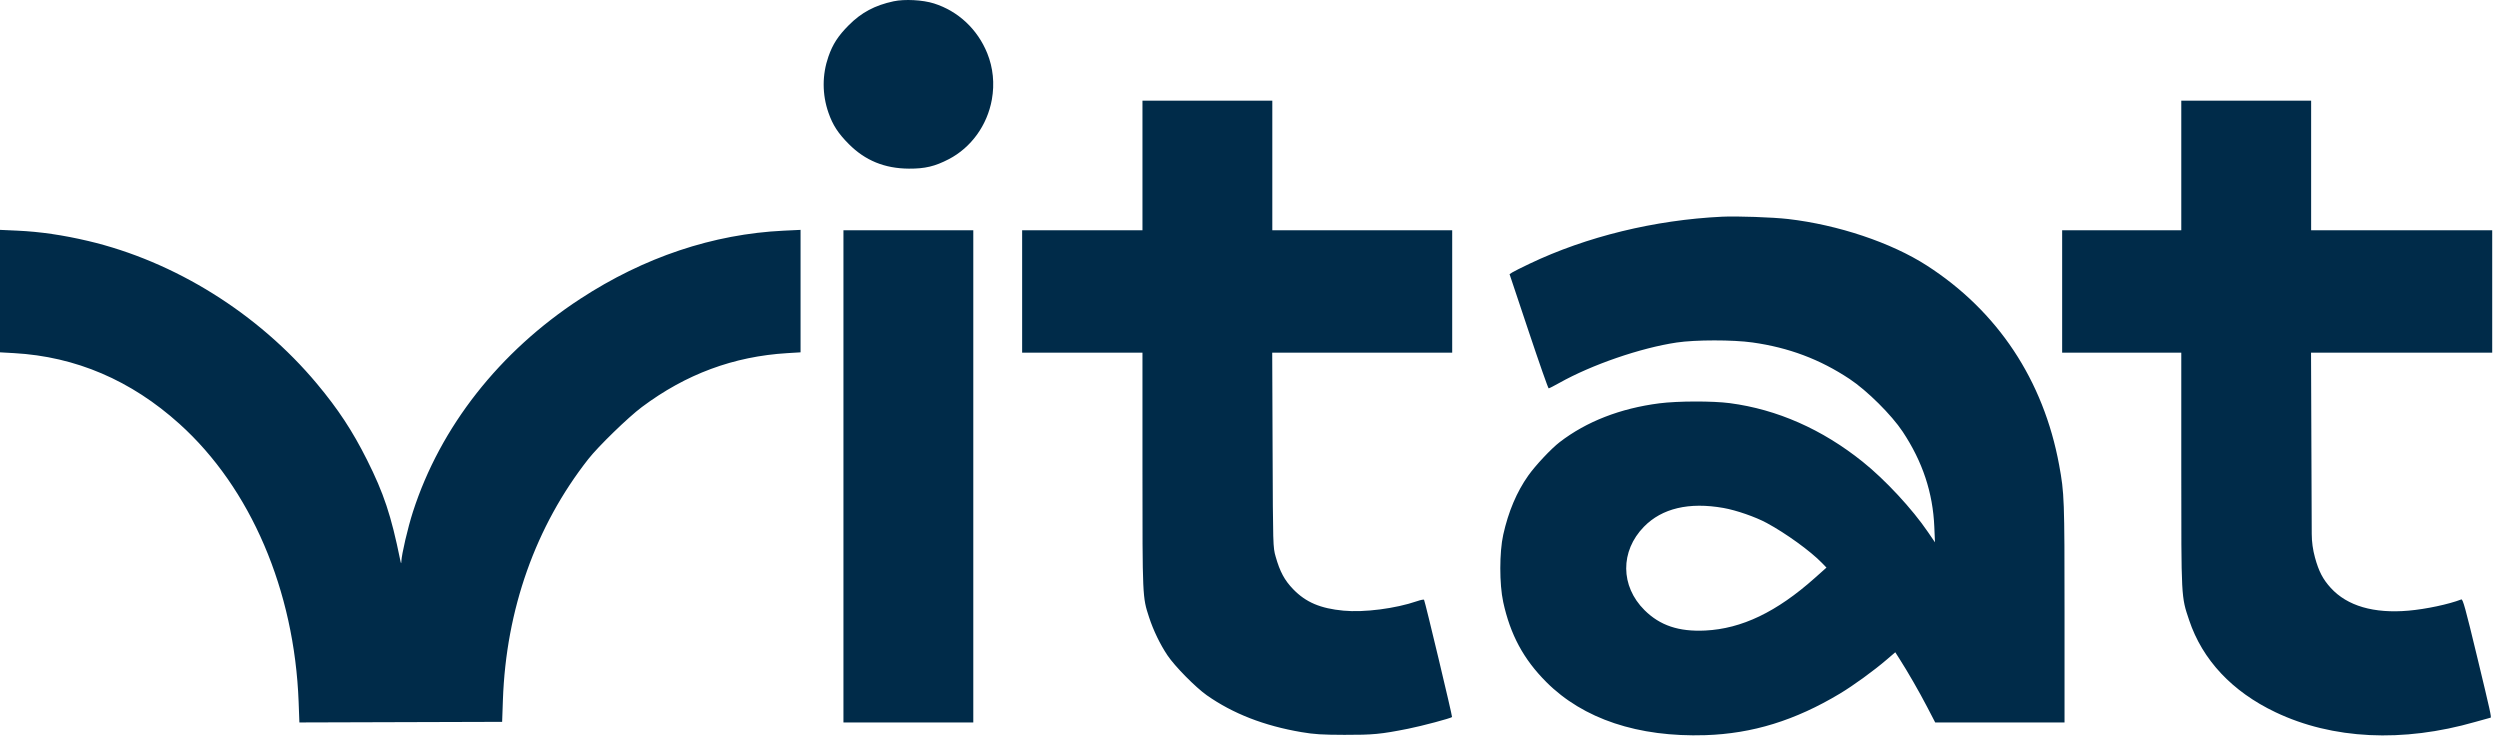 <svg width="214" height="63" viewBox="0 0 214 63" fill="none" xmlns="http://www.w3.org/2000/svg">
<path fill-rule="evenodd" clip-rule="evenodd" d="M76.482 0.113C74.891 0.454 73.738 1.069 72.658 2.153C71.744 3.07 71.284 3.779 70.913 4.842C70.37 6.402 70.371 8.084 70.916 9.648C71.283 10.704 71.745 11.415 72.658 12.332C74.062 13.743 75.73 14.424 77.808 14.436C79.177 14.444 80.032 14.241 81.217 13.625C83.132 12.63 84.51 10.722 84.903 8.52C85.146 7.162 85.01 5.799 84.51 4.561C83.675 2.499 82.022 0.953 79.951 0.296C78.984 -0.01 77.436 -0.092 76.482 0.113ZM97.795 14.162V19.709H92.645H87.495V24.95V30.191H92.645H97.795V40.252C97.795 51.157 97.792 51.102 98.359 52.835C98.729 53.965 99.301 55.15 99.936 56.099C100.561 57.032 102.34 58.837 103.301 59.514C105.538 61.087 108.211 62.128 111.409 62.671C112.499 62.856 113.15 62.897 115.08 62.903C117.526 62.91 118.202 62.845 120.535 62.38C121.716 62.145 124.186 61.487 124.295 61.379C124.339 61.336 121.989 51.496 121.898 51.339C121.875 51.301 121.604 51.356 121.295 51.462C119.451 52.095 116.774 52.44 115 52.272C113.023 52.085 111.778 51.554 110.7 50.44C109.955 49.67 109.559 48.935 109.195 47.644C108.967 46.834 108.965 46.782 108.934 38.51L108.902 30.191H116.605H124.308V24.95V19.709H116.609H108.91V14.162V8.616H103.352H97.795V14.162ZM186.718 14.162V19.709H181.619H176.52V24.95V30.191H181.619H186.718V40.202C186.718 51.298 186.704 51.038 187.39 53.085C188.529 56.487 191.069 59.197 194.775 60.963C199.659 63.291 205.665 63.583 211.891 61.794C212.581 61.596 213.165 61.434 213.189 61.434C213.288 61.434 213.181 60.943 212.041 56.215C211.039 52.055 210.82 51.26 210.687 51.312C209.617 51.726 207.662 52.142 206.171 52.272C203.196 52.532 200.922 51.868 199.516 50.327C198.835 49.58 198.489 48.915 198.161 47.722V47.722C197.98 47.062 197.886 46.381 197.884 45.697L197.856 38.459L197.825 30.191H205.579H213.333V24.95V19.709H205.583H197.833V14.162V8.616H192.275H186.718V14.162ZM147.406 18.55C141.641 18.827 135.805 20.252 130.937 22.572C130.236 22.905 129.562 23.244 129.44 23.324L129.218 23.469L130.851 28.356C131.749 31.044 132.521 33.244 132.566 33.244C132.611 33.244 133.024 33.033 133.482 32.776C136.264 31.215 140.439 29.778 143.531 29.318C145.124 29.081 148.337 29.079 150.006 29.314C153.119 29.752 155.78 30.752 158.327 32.441C159.817 33.428 161.923 35.52 162.875 36.958C164.576 39.527 165.456 42.179 165.577 45.1L165.633 46.423L165.044 45.558C163.683 43.556 161.376 41.071 159.439 39.521C155.965 36.74 152.131 35.049 148.083 34.511C146.612 34.316 143.607 34.323 142.036 34.525C138.695 34.956 135.808 36.08 133.509 37.846C132.78 38.406 131.44 39.833 130.817 40.714C129.832 42.107 129.119 43.791 128.677 45.773C128.344 47.265 128.342 50.003 128.674 51.53C129.28 54.324 130.415 56.432 132.365 58.384C135.52 61.544 140.225 63.114 145.978 62.93C150.014 62.8 153.671 61.67 157.502 59.369C158.654 58.677 160.409 57.403 161.501 56.464L162.236 55.834L162.578 56.369C163.3 57.498 164.278 59.197 164.952 60.492L165.653 61.841H171.189H176.724V52.474C176.724 42.699 176.707 42.222 176.261 39.799C174.924 32.542 171.002 26.631 164.928 22.724C161.888 20.768 157.34 19.244 153.066 18.748C151.758 18.597 148.677 18.488 147.406 18.55ZM0 24.919V30.16L1.211 30.228C6.486 30.526 11.22 32.552 15.362 36.284C21.457 41.776 25.207 50.527 25.563 60.086L25.628 61.842L34.306 61.816L42.983 61.79L43.049 59.907C43.32 52.171 45.847 45.045 50.357 39.299C51.216 38.204 53.774 35.719 54.941 34.846C58.712 32.023 62.798 30.507 67.385 30.229L68.528 30.16V24.919V19.677L67.081 19.746C61.042 20.034 55.125 22.017 49.665 25.584C42.751 30.101 37.693 36.541 35.346 43.813C34.91 45.166 34.378 47.447 34.355 48.063C34.346 48.289 34.323 48.251 34.251 47.898C33.483 44.124 32.852 42.226 31.416 39.365C30.166 36.875 28.953 35.031 27.127 32.844C22.101 26.829 14.961 22.374 7.541 20.626C5.4 20.121 3.416 19.832 1.504 19.745L0 19.677V24.919ZM72.199 40.775V61.841H77.757H83.314V40.775V19.709H77.757H72.199V40.775ZM147.533 43.482C148.624 43.675 150.266 44.244 151.23 44.765C152.875 45.653 154.978 47.174 155.955 48.183L156.346 48.586L155.343 49.48C152.087 52.383 149.092 53.82 145.978 53.973C143.707 54.085 142.095 53.545 140.77 52.228C138.699 50.171 138.679 47.177 140.722 45.087C142.266 43.507 144.582 42.961 147.533 43.482Z" fill="#002B49"/>
</svg>
